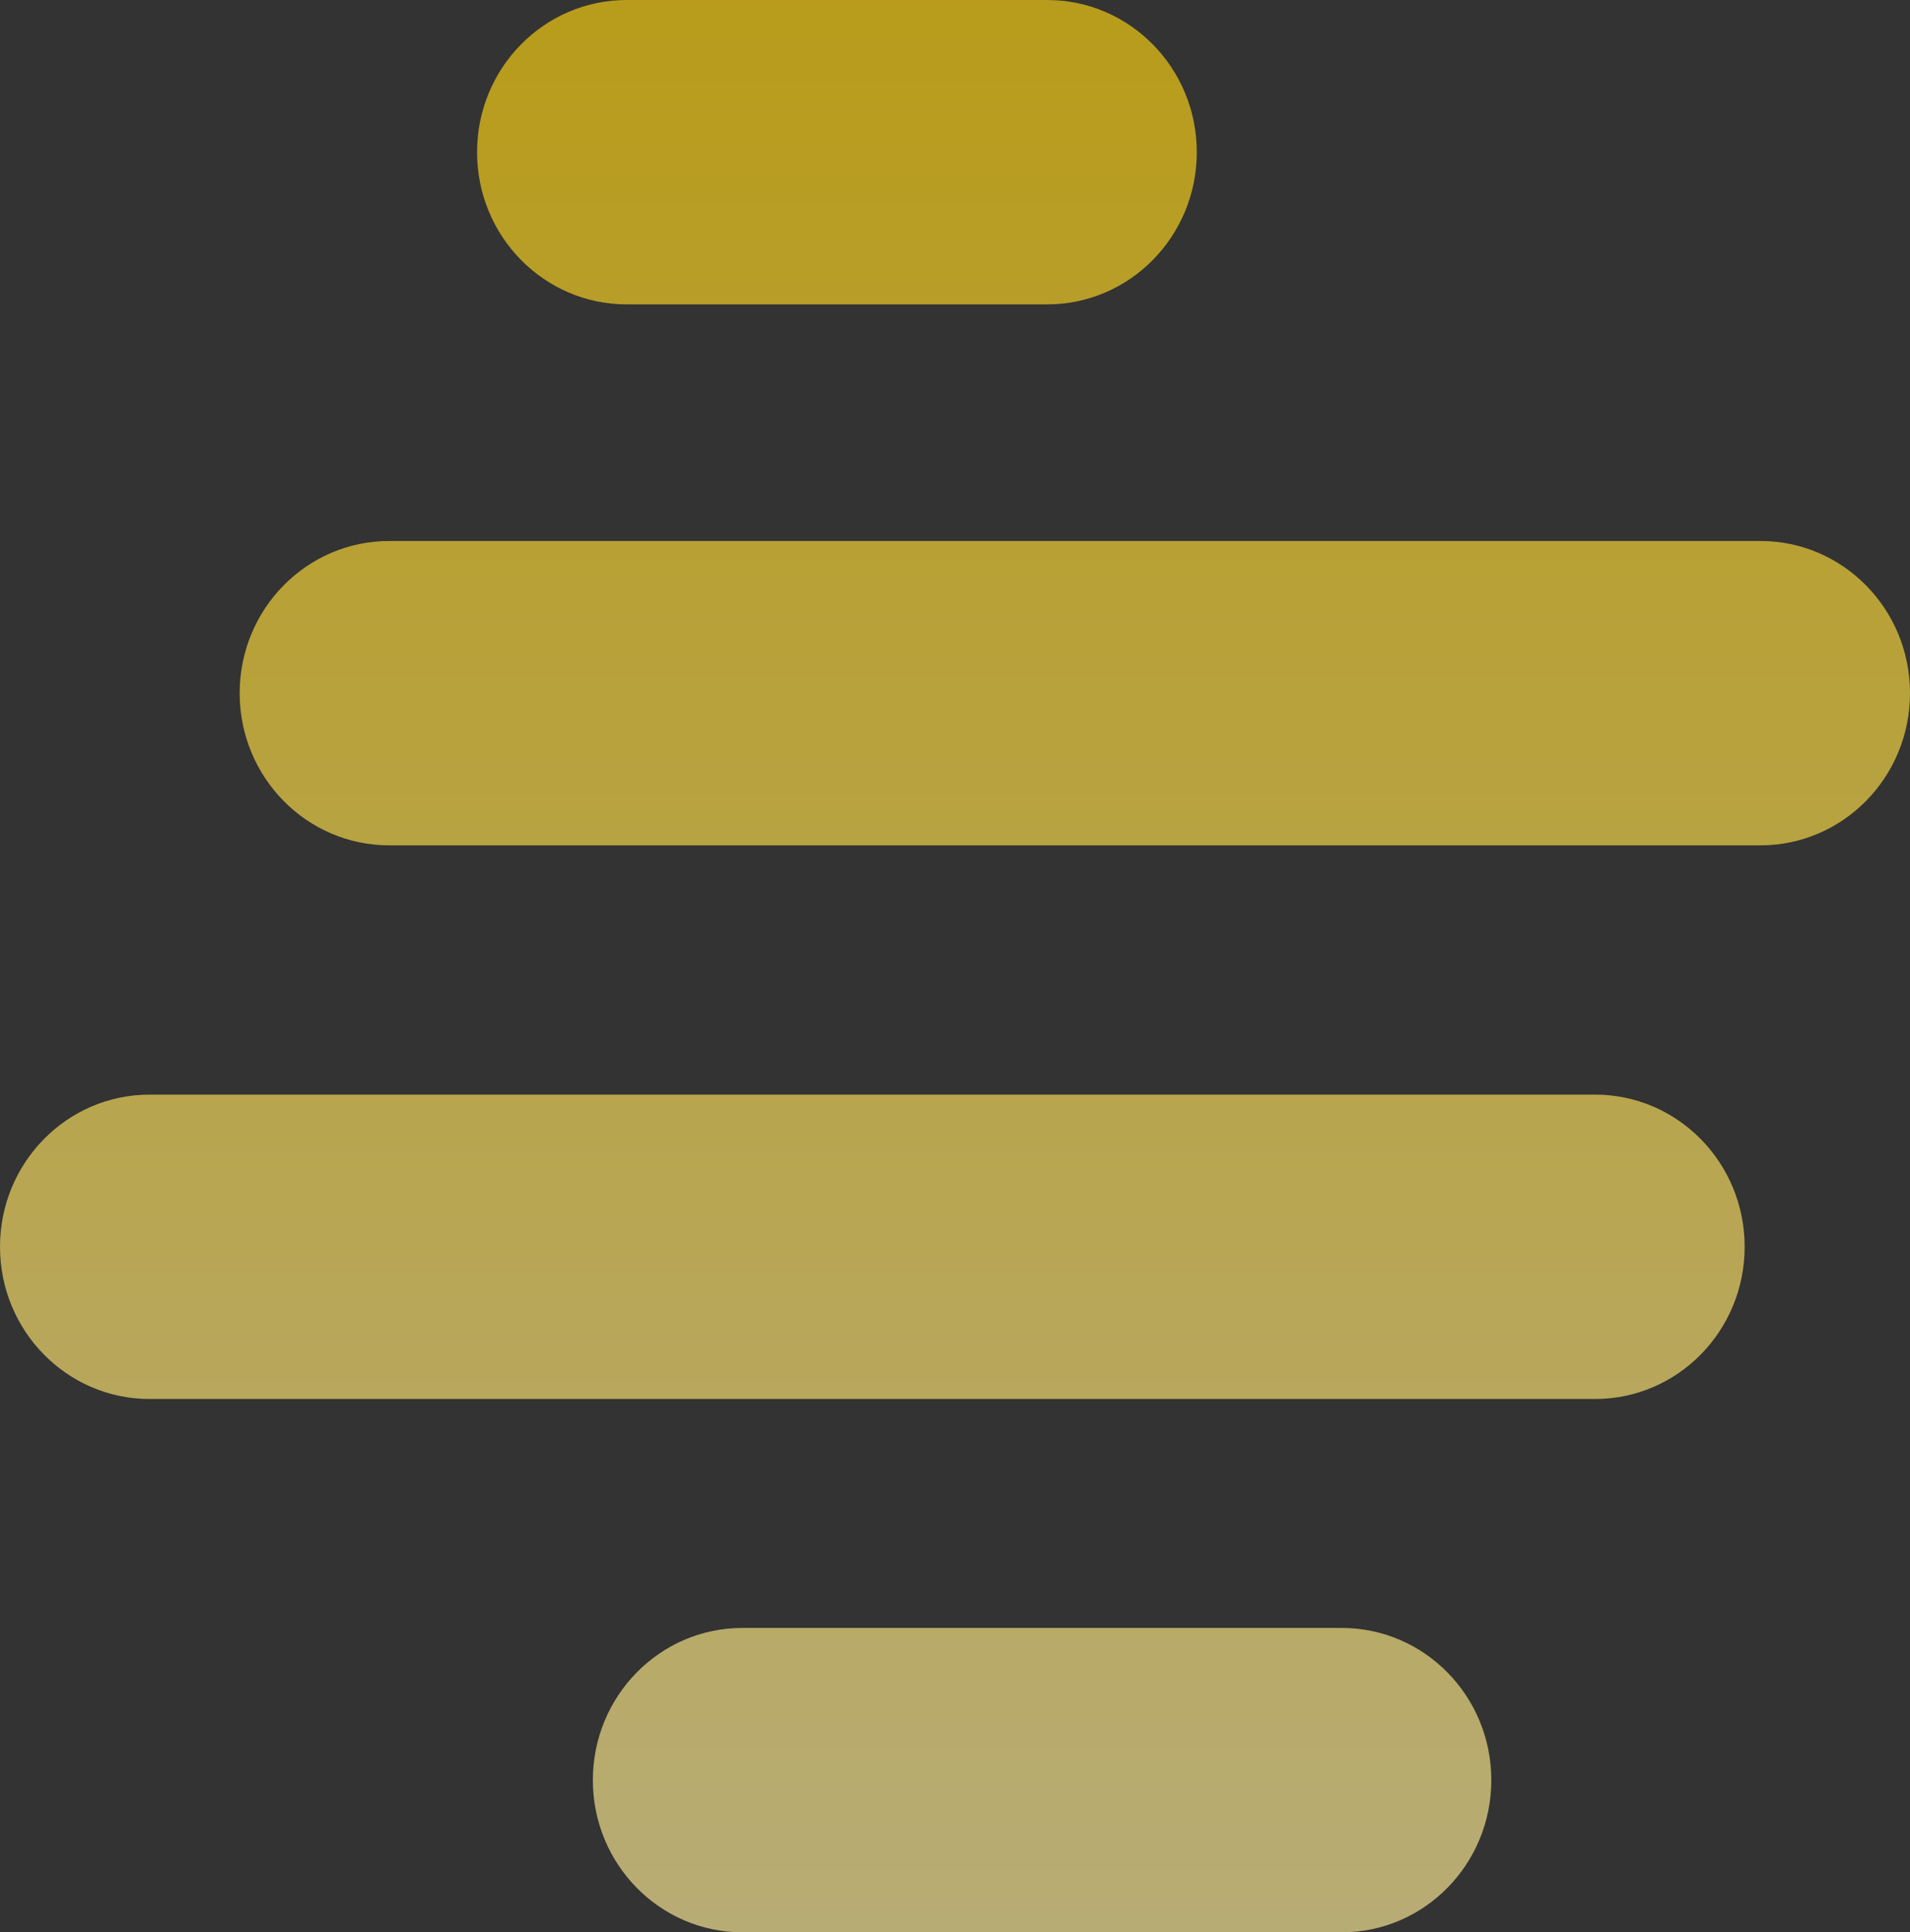 <svg width="88" height="89" viewBox="0 0 88 89" fill="none" xmlns="http://www.w3.org/2000/svg">
<rect x="0" y="0" width="88" height="89" fill="#333333" stroke="none"/>
<path d="M61.819 74.981H34.206C30.4 74.981 27.315 78.119 27.315 81.991C27.315 85.862 30.4 89 34.206 89H61.819C65.625 89 68.71 85.862 68.71 81.991C68.71 78.119 65.625 74.981 61.819 74.981ZM28.871 14.019H48.249C52.055 14.019 55.14 10.881 55.14 7.009C55.14 3.138 52.055 0 48.249 0H28.871C25.065 0 21.98 3.138 21.98 7.009C21.98 10.881 25.065 14.019 28.871 14.019ZM73.491 50.417H6.891C3.085 50.417 0 53.555 0 57.426C0 61.298 3.085 64.436 6.891 64.436H73.491C77.297 64.436 80.382 61.298 80.382 57.426C80.382 53.555 77.297 50.417 73.491 50.417ZM81.109 24.917H17.933C14.127 24.917 11.042 28.055 11.042 31.926C11.042 35.798 14.127 38.936 17.933 38.936H81.109C84.915 38.936 88 35.798 88 31.926C88 28.055 84.915 24.917 81.109 24.917Z" fill="url(#paint0_linear_1158_7278)" fill-opacity="0.65"/>
<defs>
<linearGradient id="paint0_linear_1158_7278" x1="44" y1="0" x2="44" y2="89" gradientUnits="userSpaceOnUse">
<stop stop-color="#FFD40D"/>
<stop offset="1" stop-color="#FFED99"/>
</linearGradient>
</defs>
</svg>
